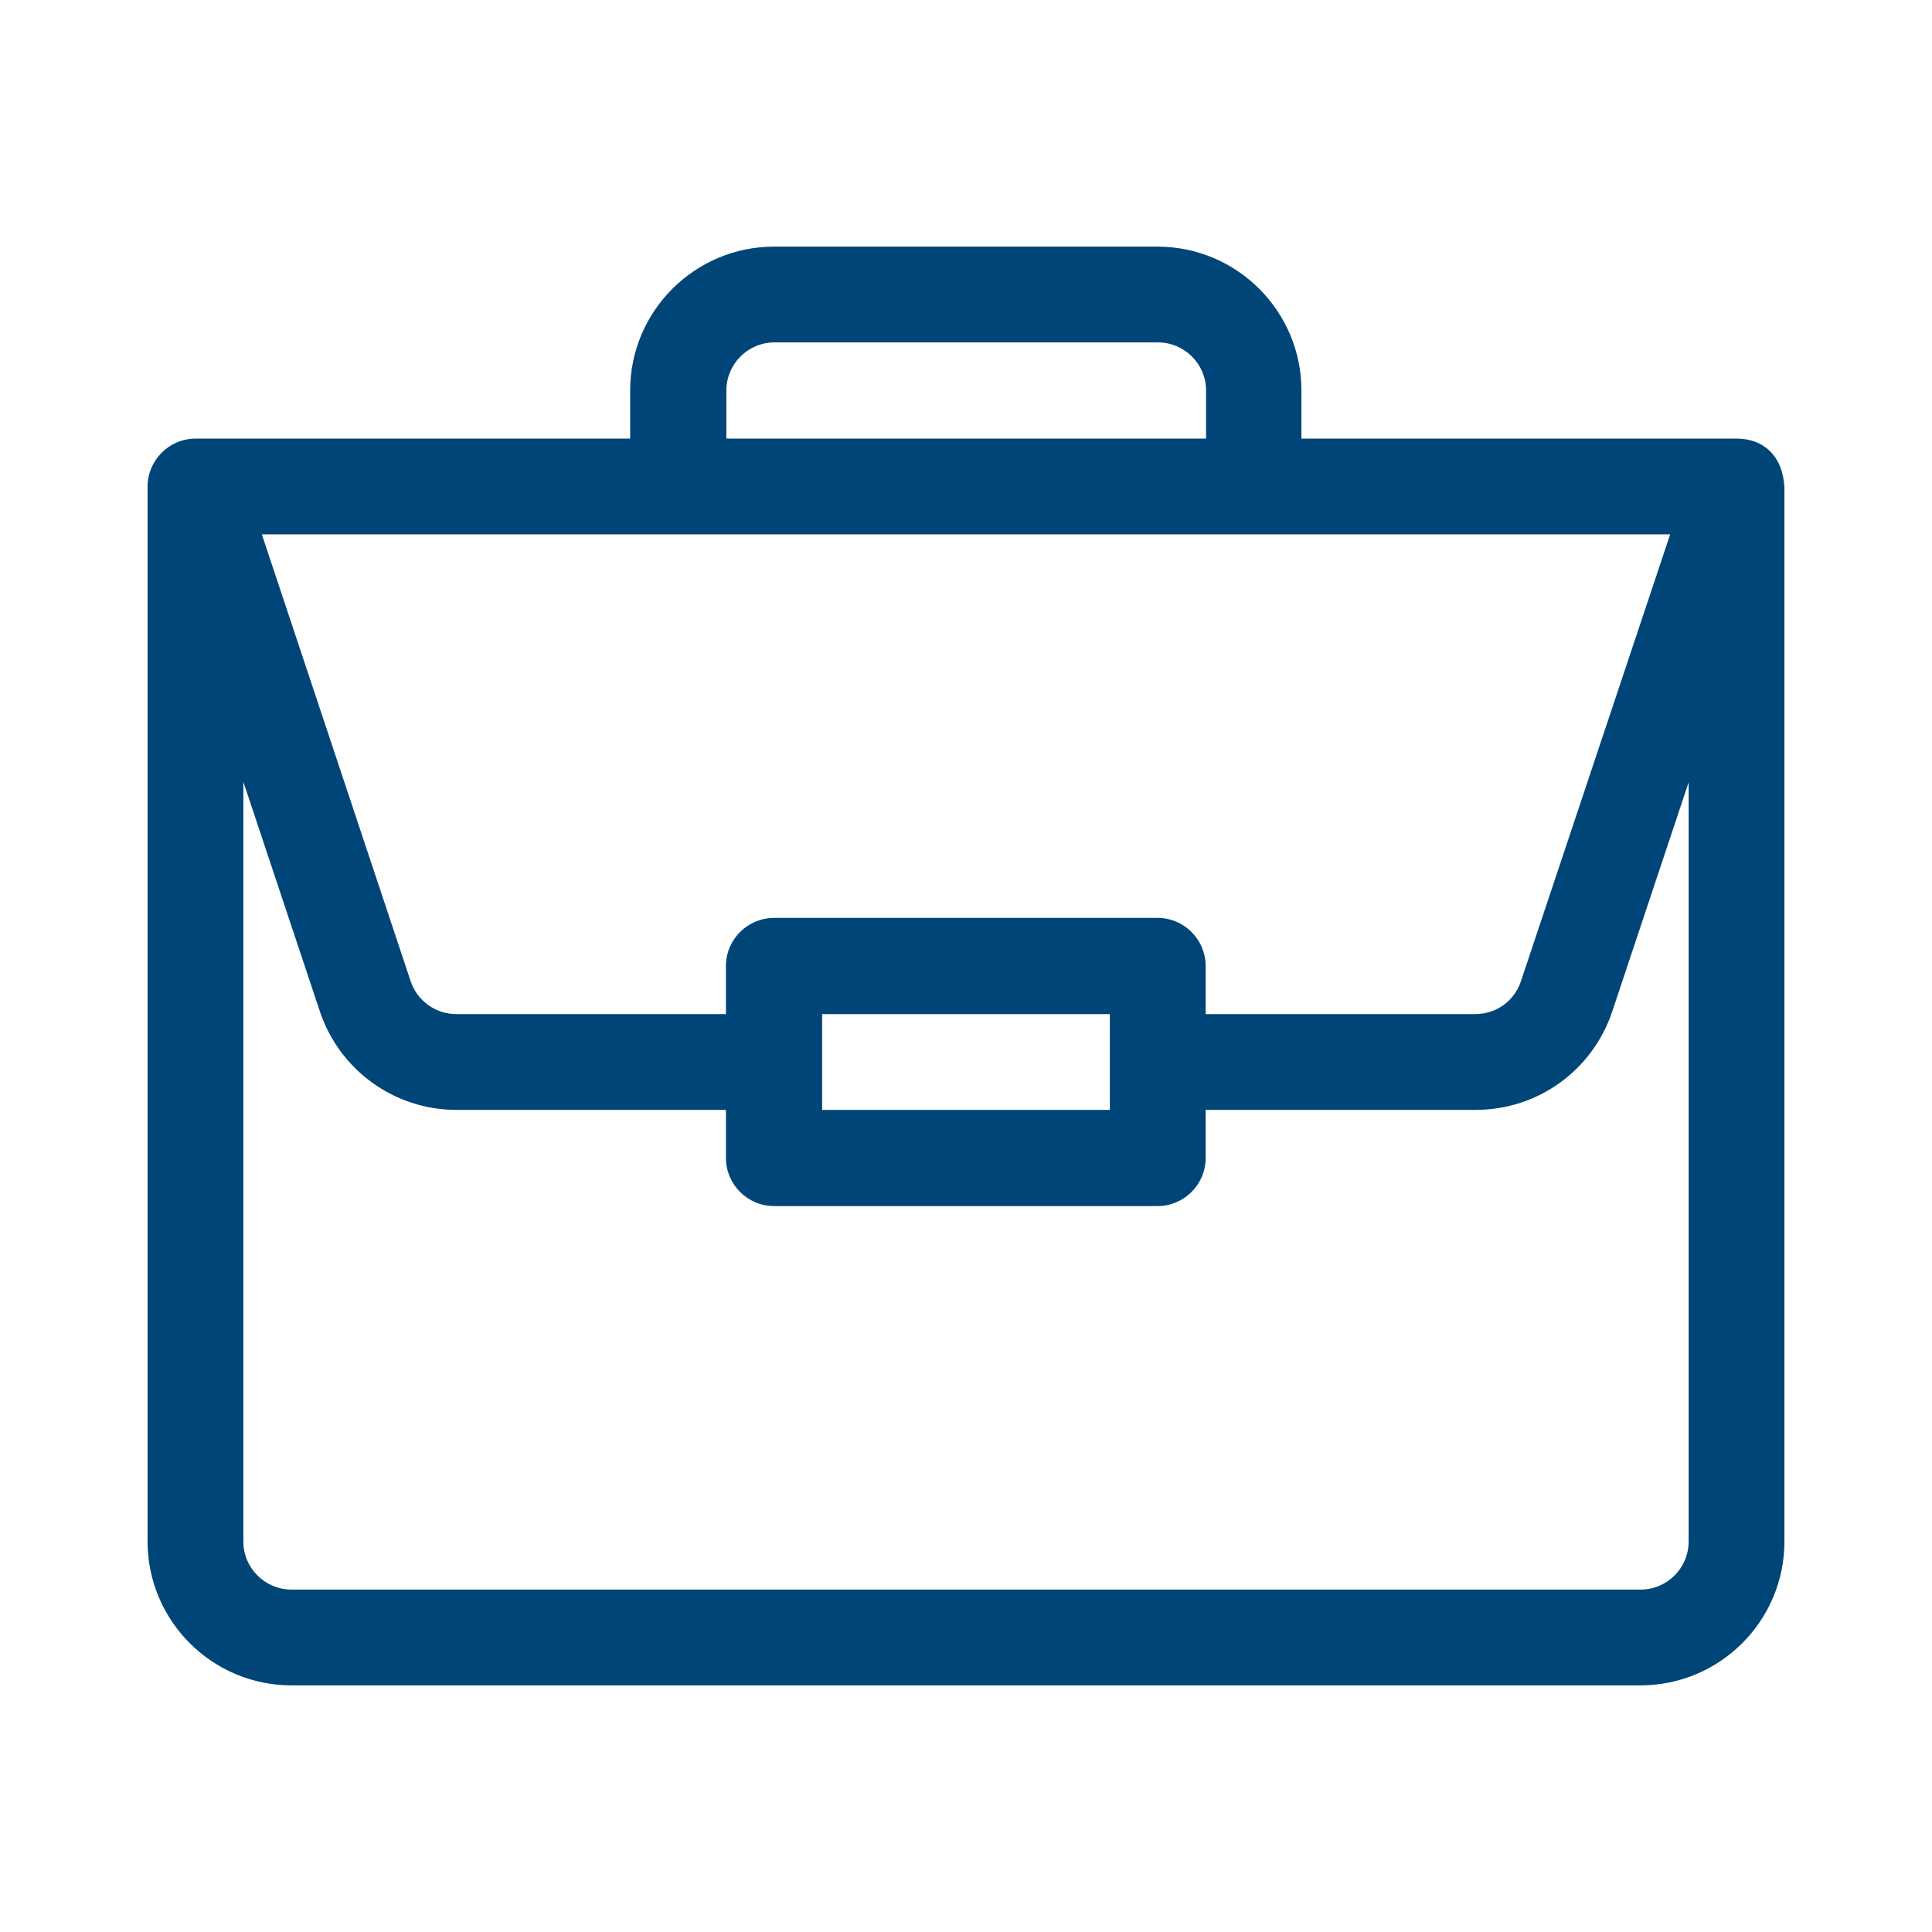 <?xml version="1.0" encoding="utf-8"?>
<!-- Generator: Adobe Illustrator 19.0.0, SVG Export Plug-In . SVG Version: 6.00 Build 0)  -->
<svg version="1.1" id="Capa_1" xmlns="http://www.w3.org/2000/svg" xmlns:xlink="http://www.w3.org/1999/xlink" x="0px" y="0px"
	 viewBox="-62 185.9 470 470" style="enable-background:new -62 185.9 470 470;" xml:space="preserve">
<style type="text/css">
	.st0{fill:#004577;}
</style>
<g id="XMLID_163_">
	<path id="XMLID_164_" class="st0" d="M360.5,292.6L360.5,292.6H254.6v-11.7c0-19.3-15.7-35-35-35h-93.3c-19.3,0-35,15.7-35,35v11.7
		H-14.4c-6.5,0-11.7,5.3-11.7,11.7v256.6c0,19.3,15.7,35,35,35h328.2c19.3,0,35-15.7,35-35V304.5l0,0
		C371.7,296.8,367,292.6,360.5,292.6L360.5,292.6z M114.7,280.9c0-6.4,5.2-11.7,11.7-11.7h93.3c6.4,0,11.7,5.2,11.7,11.7v11.7H114.7
		V280.9z M344.3,315.9L308,424.6c-1.6,4.8-6,8-11.1,8h-65.6v-11.7c0-6.4-5.2-11.7-11.7-11.7h-93.3c-6.4,0-11.7,5.2-11.7,11.7v11.7
		H49c-5,0-9.5-3.2-11.1-8L1.7,315.9H344.3z M208,432.6v23.3h-70v-23.3H208z M348.8,560.9c0,6.4-5.2,11.7-11.7,11.7H8.9
		c-6.4,0-11.7-5.2-11.7-11.7V376.1l18.6,55.8c4.8,14.4,18.2,24,33.2,24h65.6v11.7c0,6.4,5.2,11.7,11.7,11.7h93.3
		c6.4,0,11.7-5.2,11.7-11.7v-11.7H297c15.1,0,28.4-9.6,33.2-23.9l18.6-55.8L348.8,560.9L348.8,560.9z"/>
</g>
</svg>
